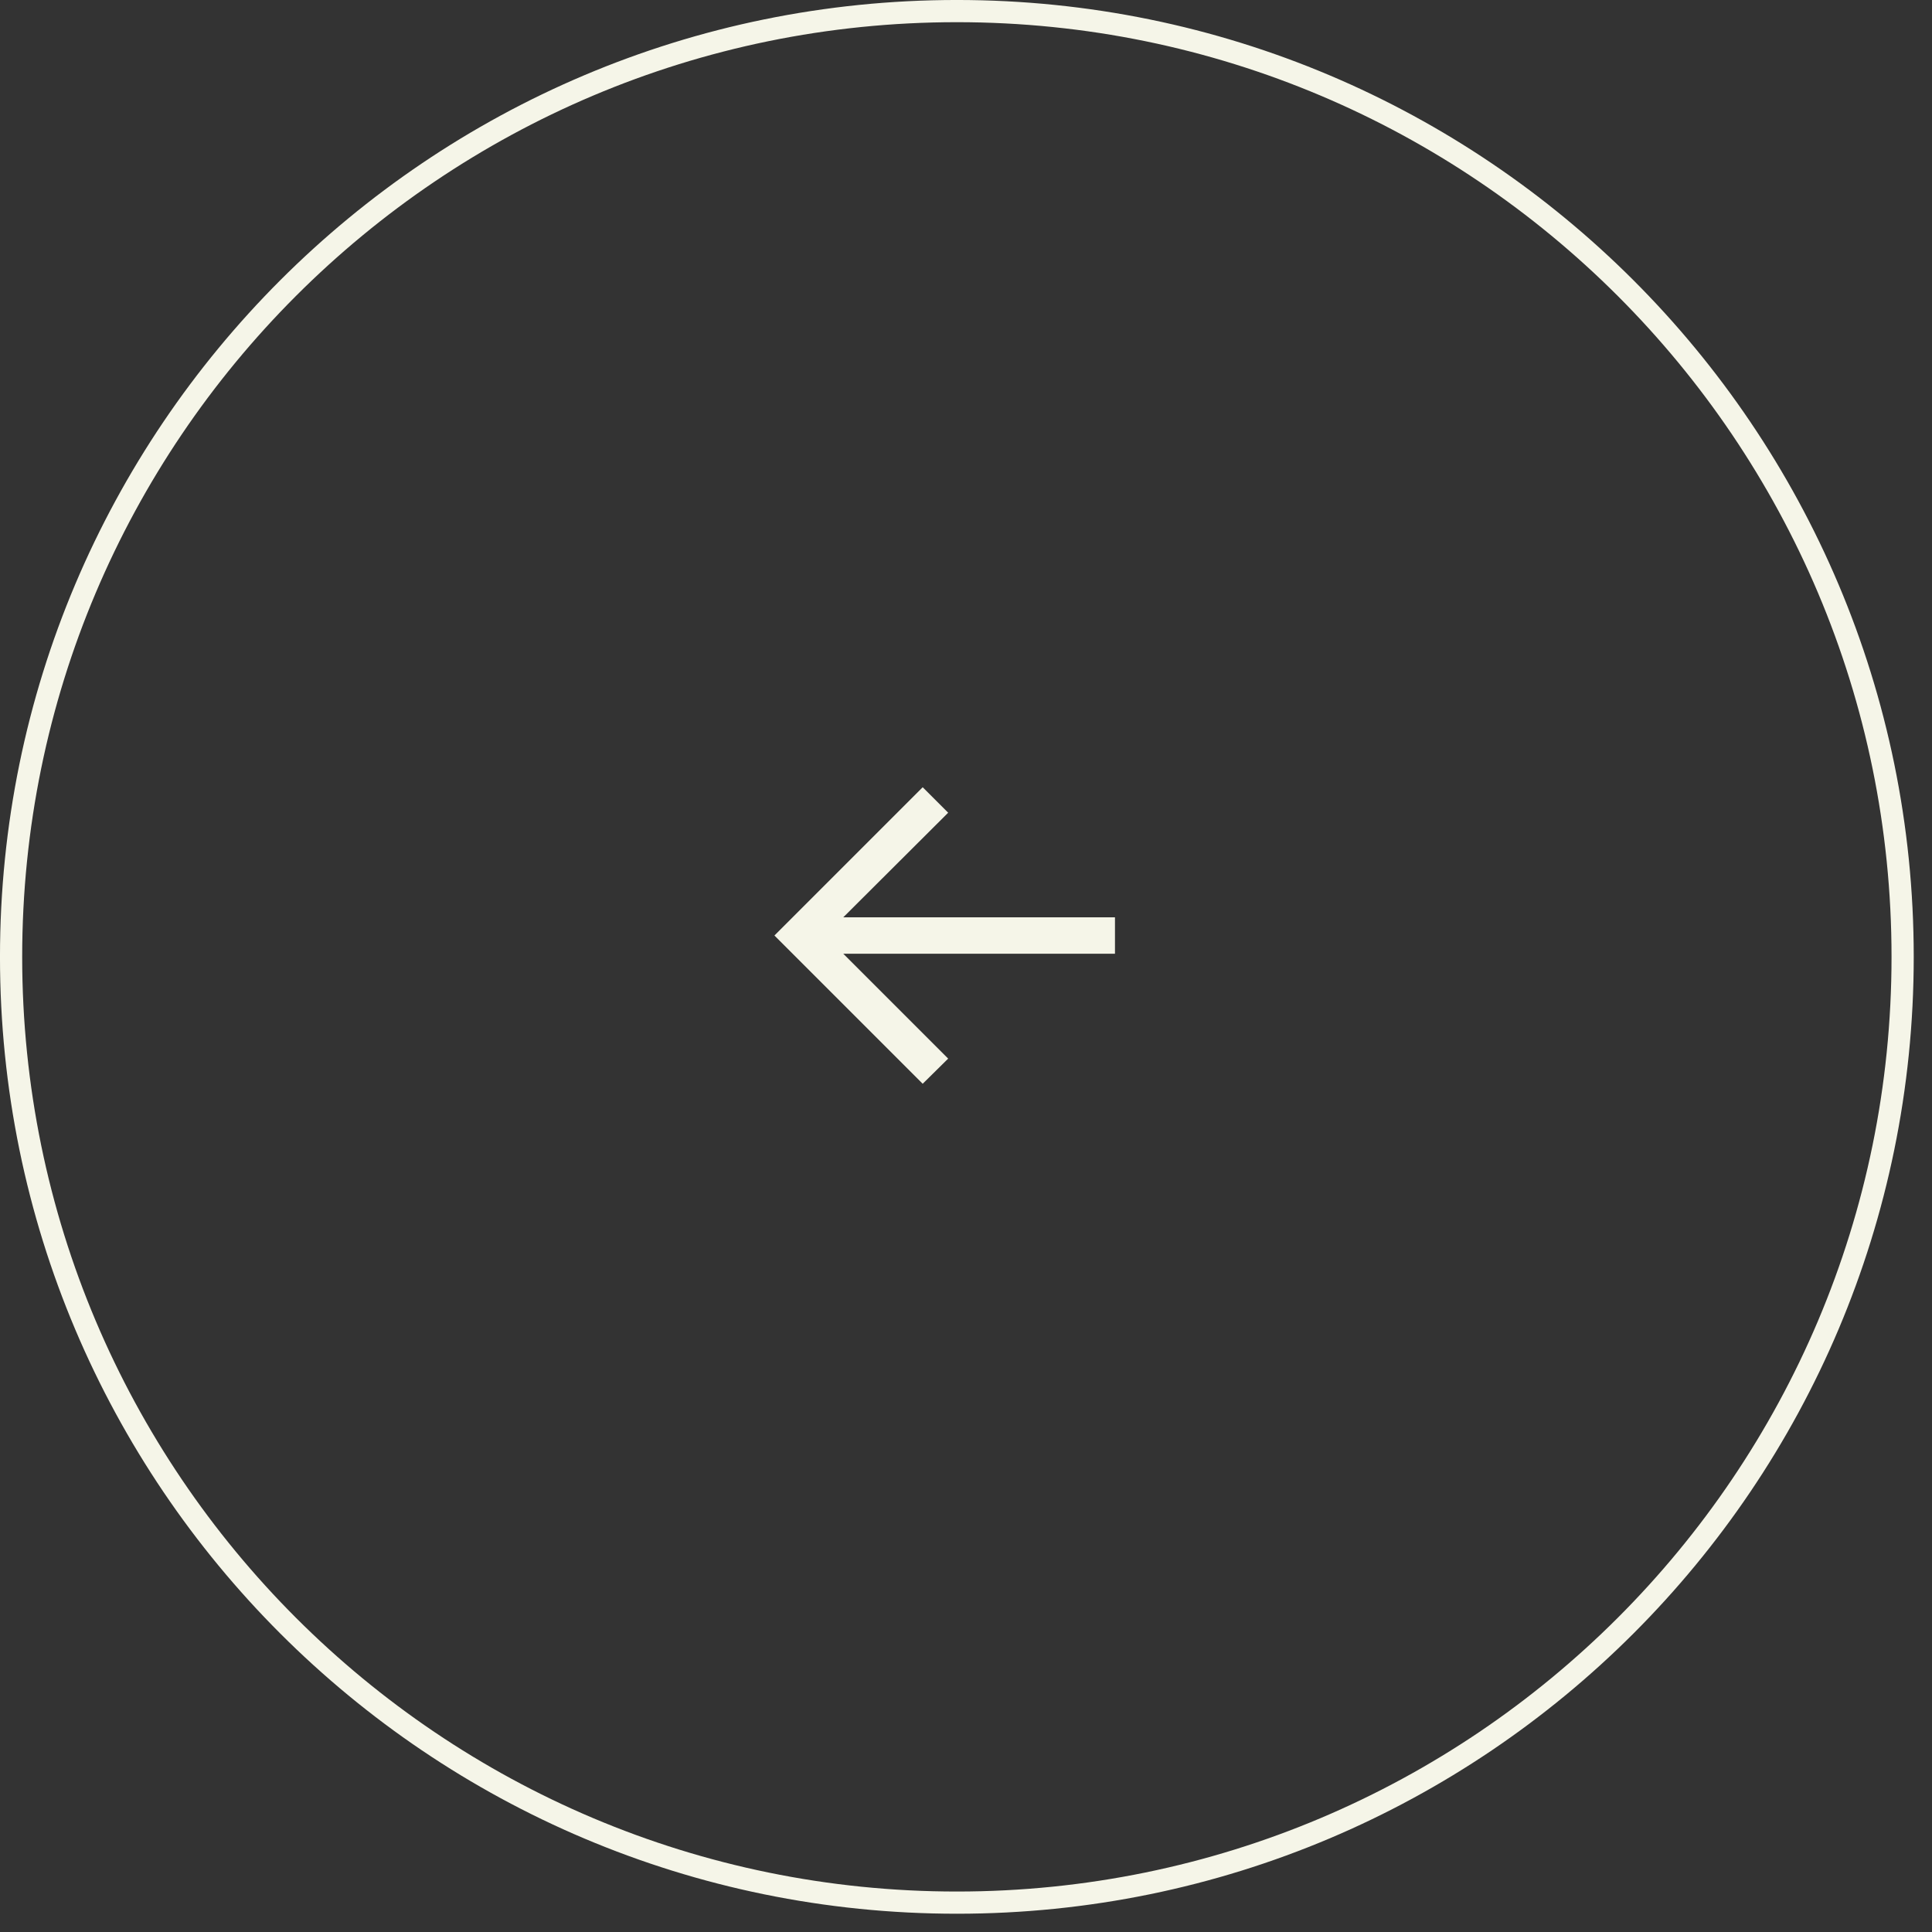 <?xml version="1.0" encoding="UTF-8"?> <svg xmlns="http://www.w3.org/2000/svg" width="65" height="65" viewBox="0 0 65 65" fill="none"><rect x="0" y="0" width="65" height="65" fill="#333333" stroke="none"/><path d="M31.043 36.462L31.9 35.616L28.371 32.087H37.512V30.862H28.371L31.9 27.343L31.043 26.486L26.055 31.474L31.043 36.462Z" fill="#F5F5E8"></path><path d="M32.193 64.012C49.766 64.012 64.012 49.767 64.012 32.193C64.012 14.62 49.766 0.373 32.193 0.373C14.619 0.373 0.373 14.62 0.373 32.193C0.373 49.767 14.619 64.012 32.193 64.012Z" stroke="#F5F5E8" stroke-width="0.747" stroke-miterlimit="10"></path></svg> 